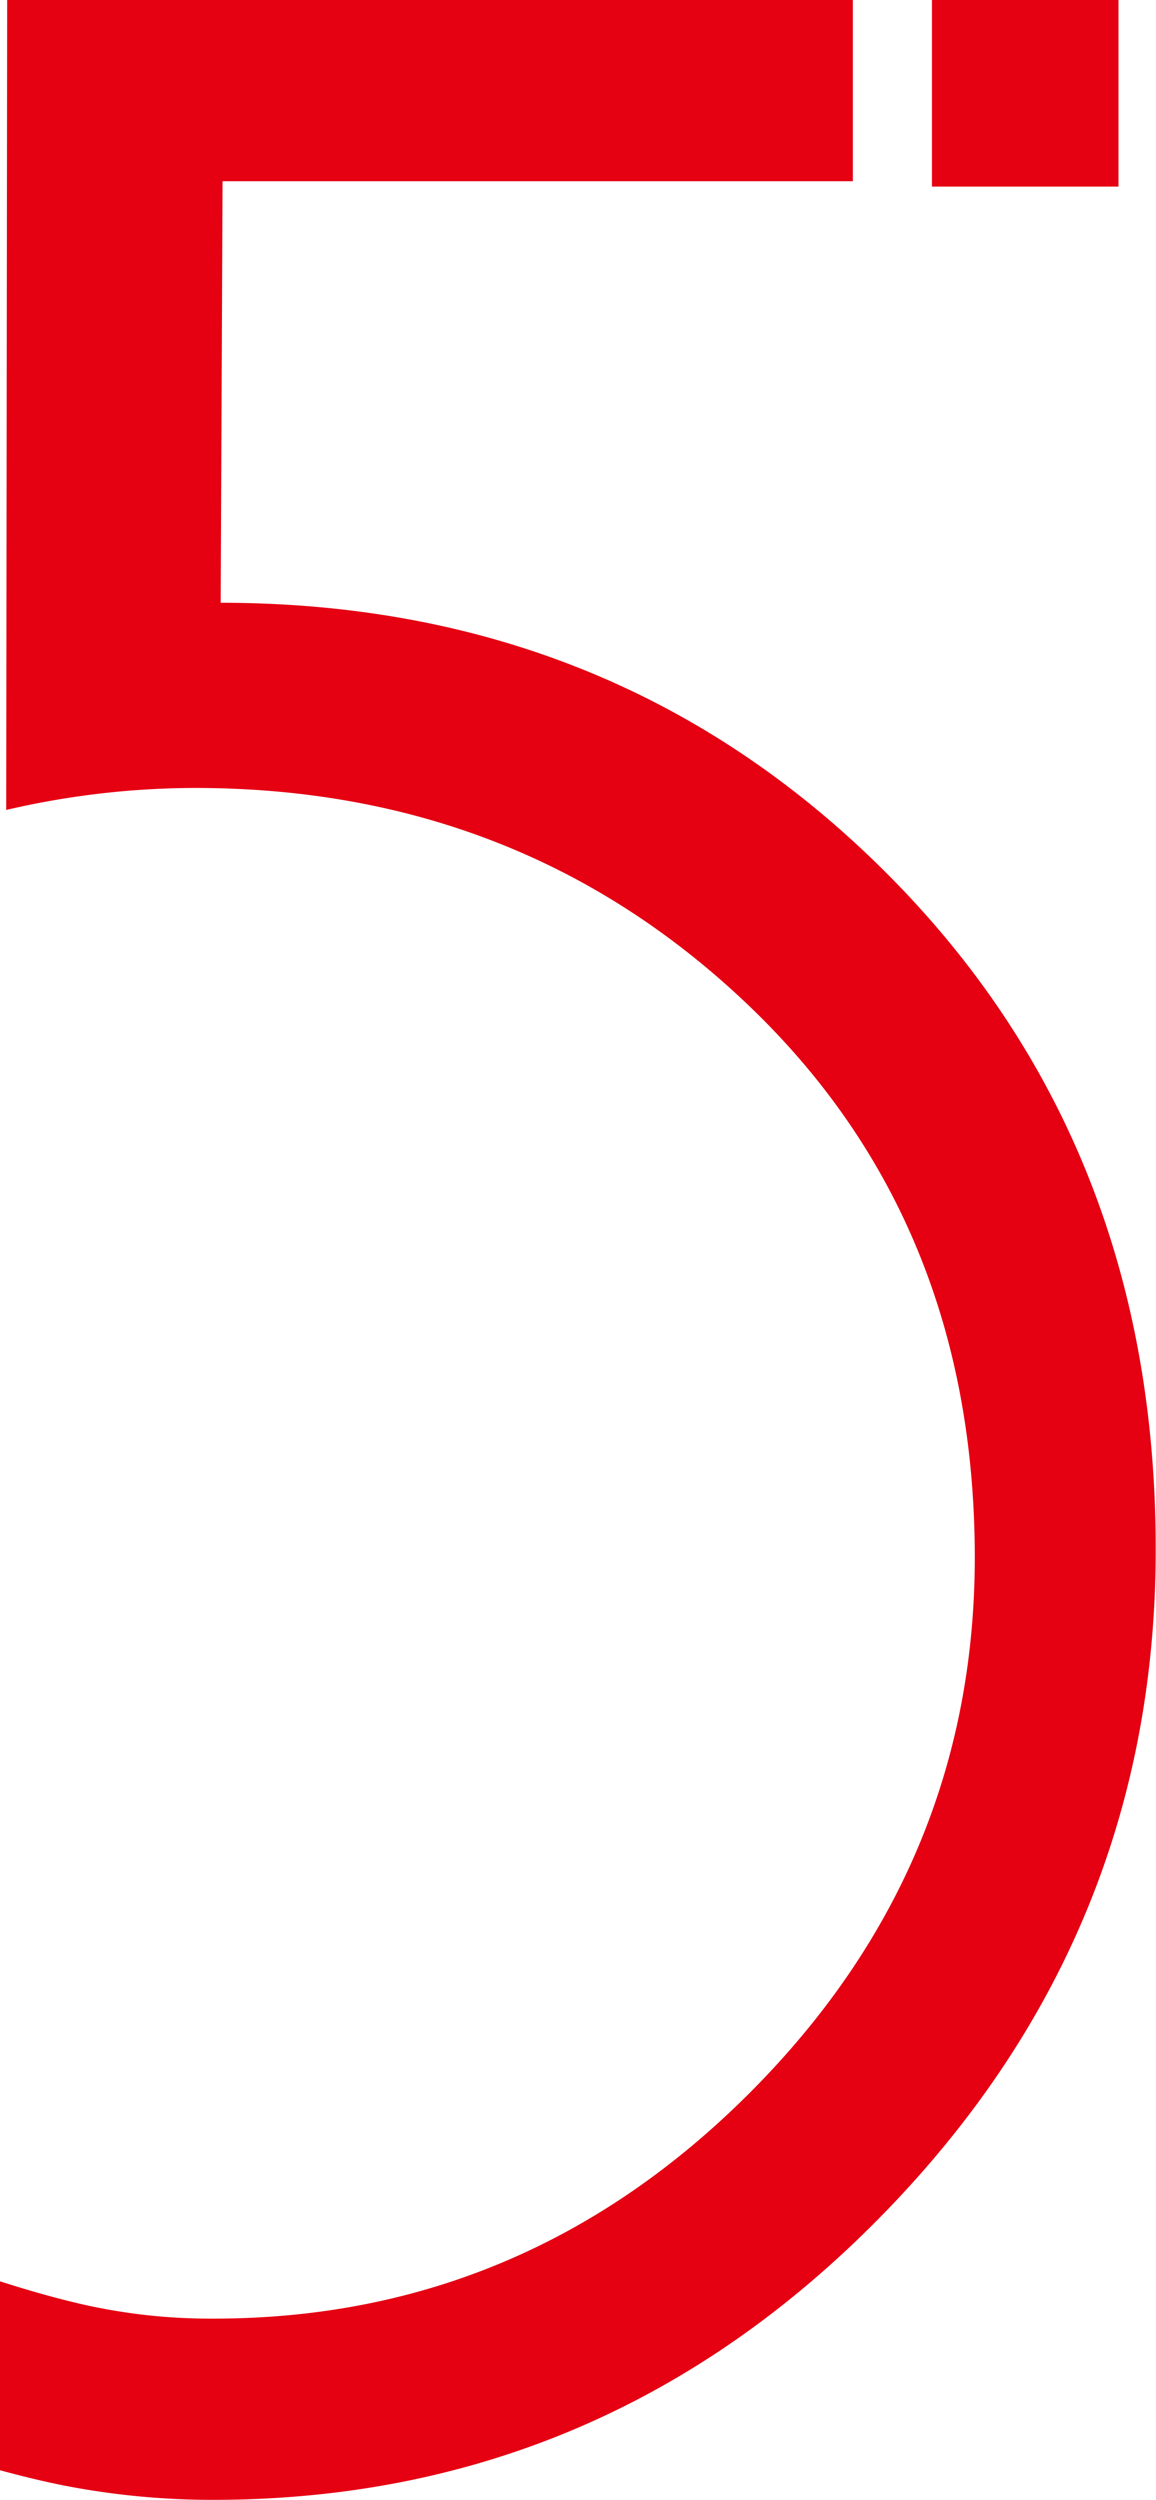 <svg id="圖層_7" data-name="圖層 7" xmlns="http://www.w3.org/2000/svg" viewBox="0 0 262.82 568.18"><defs><style>.cls-1{fill:#e50012;}</style></defs><rect class="cls-1" x="211.88" width="42.41" height="42.41"/><path class="cls-1" d="M370.05,214.27q-61.37-61.35-151.29-61.36l.43-95.81h143.3V15.91H170.22L170,200a190.4,190.4,0,0,1,42.87-5q74,0,125.65,49.17t51.69,125.65q0,70.61-51.27,121.87T217.08,542.9a131.26,131.26,0,0,1-30.26-3.36c-5.86-1.37-11.95-3.1-18.23-5.12v42.94q7.51,2.05,14,3.37a176.08,176.08,0,0,0,34.46,3.36q88.26,0,151.29-63.88t63-152.13Q431.41,275.64,370.05,214.27Z" transform="translate(-168.59 -15.91)"/></svg>